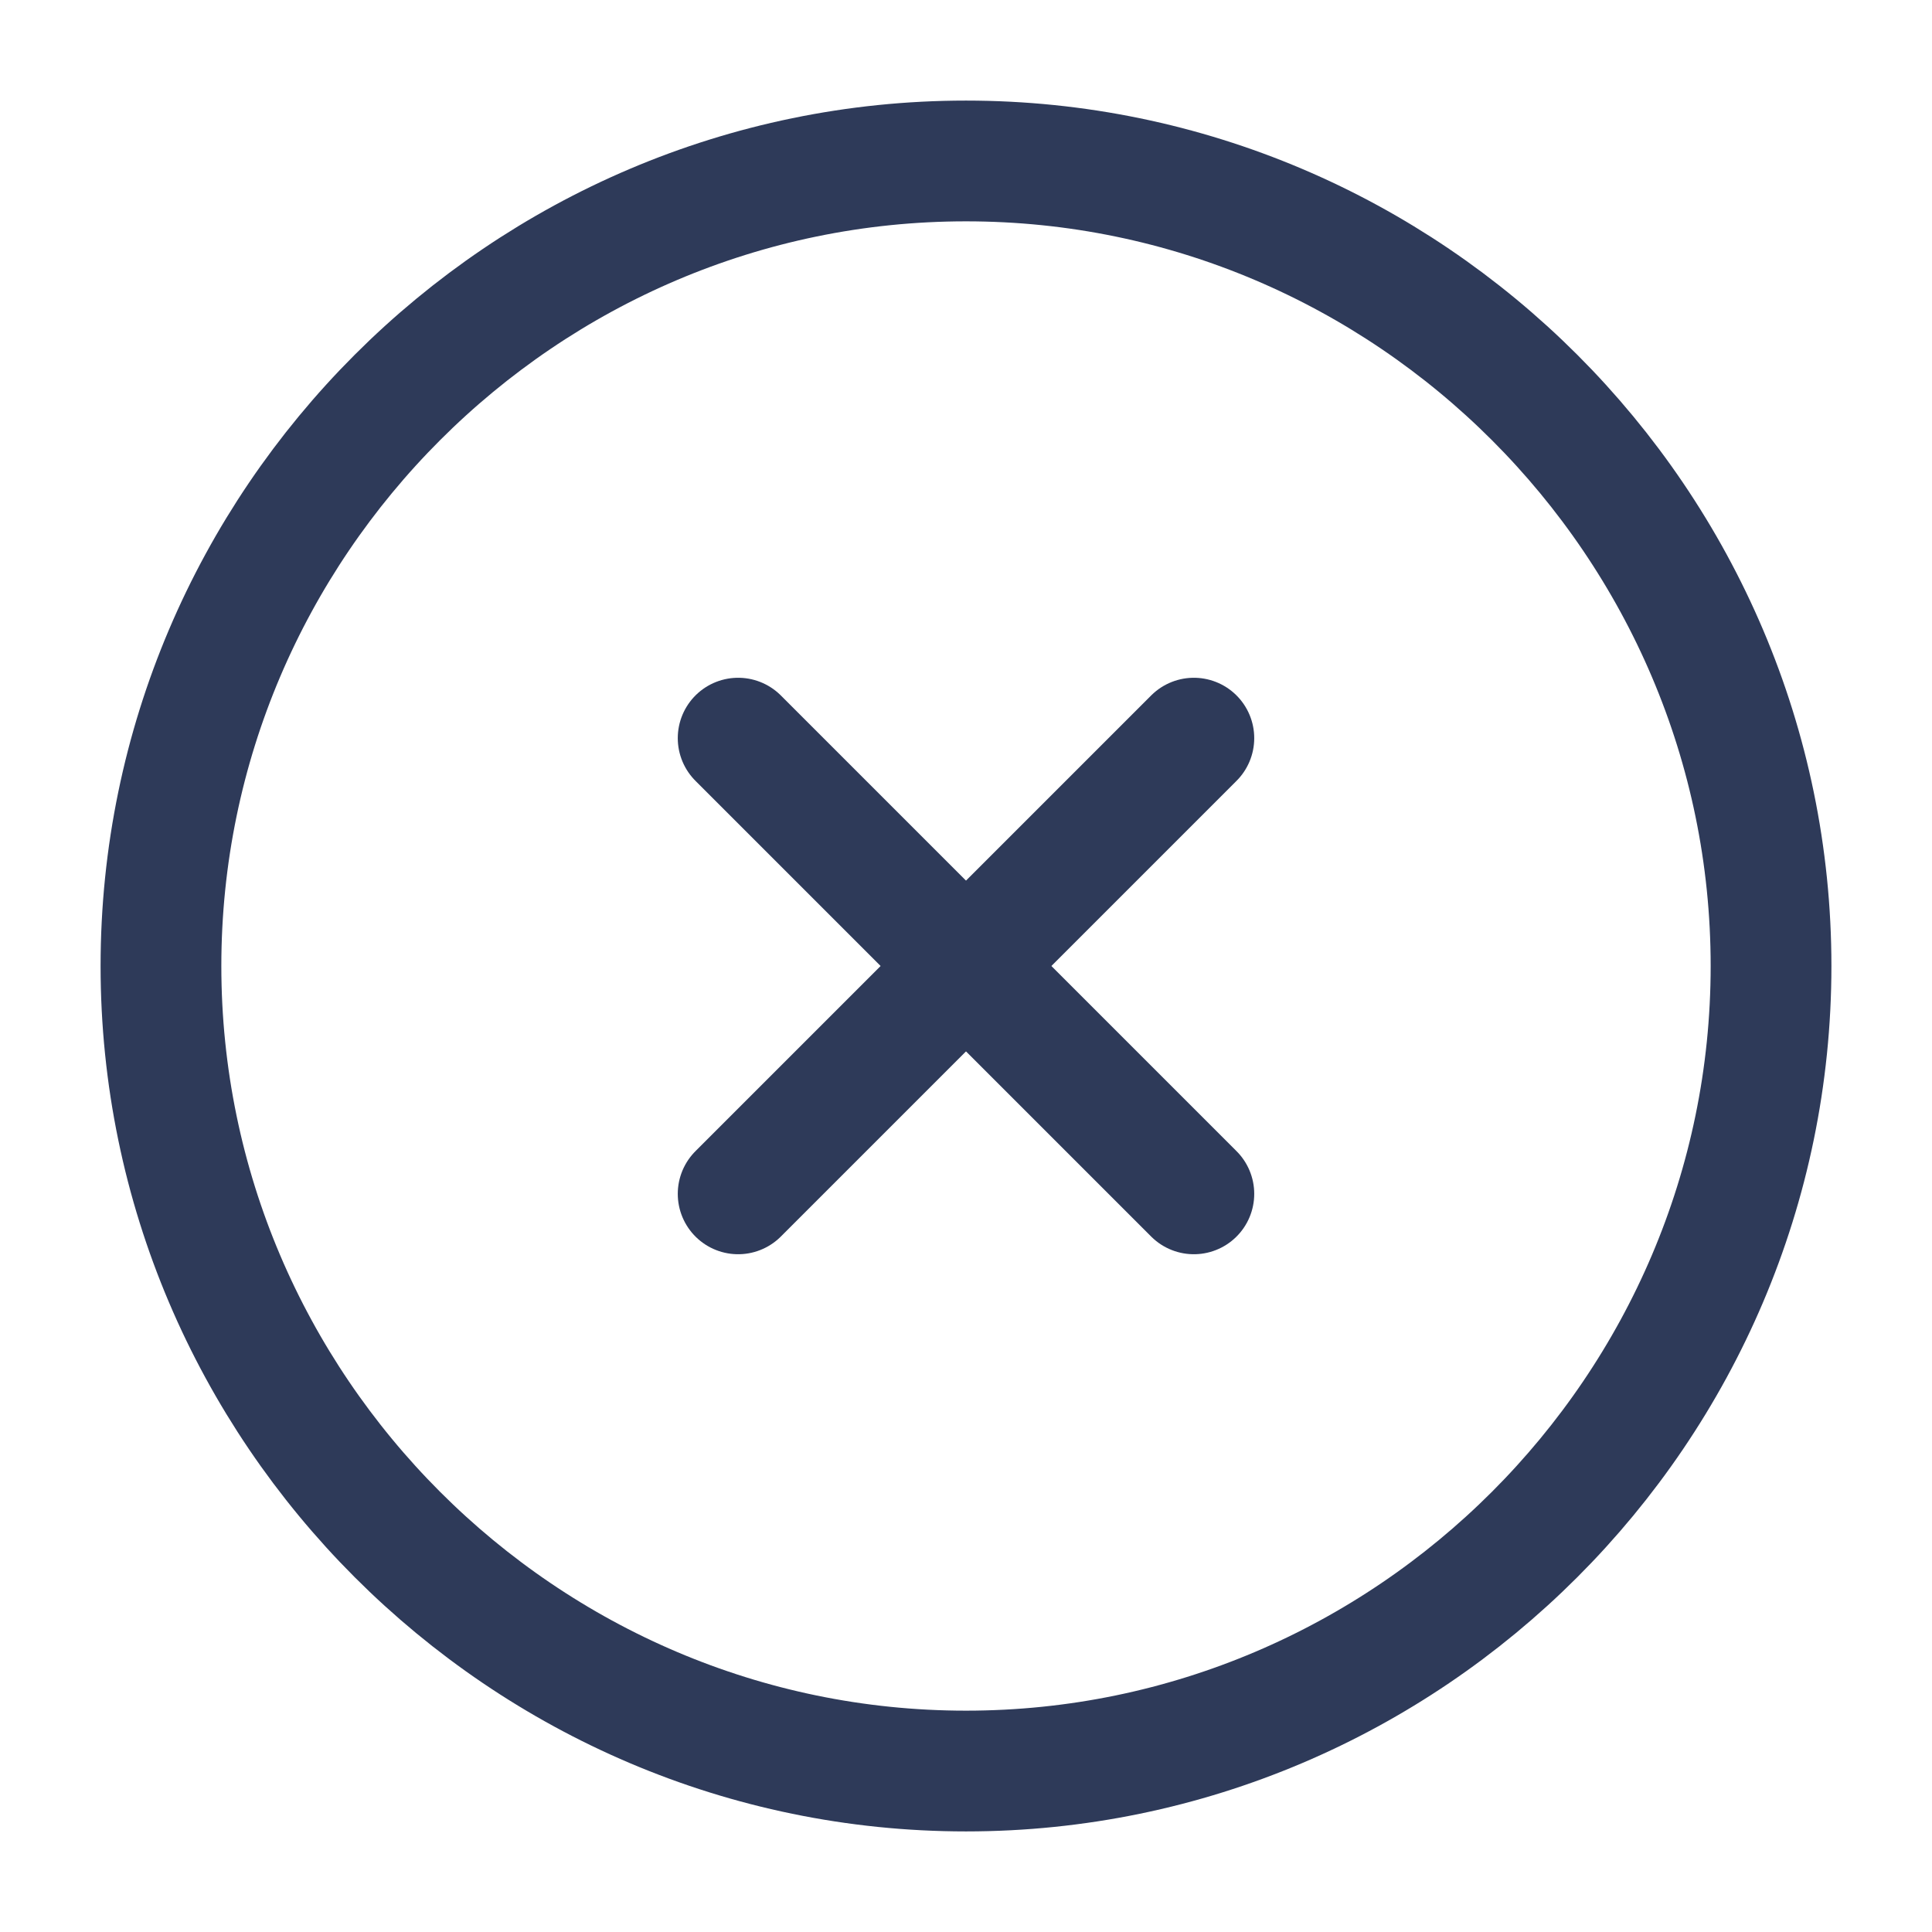 <svg width="16" height="16" viewBox="0 0 16 16" fill="none" xmlns="http://www.w3.org/2000/svg">
<path d="M8 14.667C11.667 14.667 14.667 11.667 14.667 8C14.667 4.333 11.667 1.333 8 1.333C4.333 1.333 1.333 4.333 1.333 8C1.333 11.667 4.333 14.667 8 14.667Z" stroke="#2E3A59" stroke-linecap="round" stroke-linejoin="round"/>
<path d="M6.113 9.887L9.887 6.113" stroke="#2E3A59" stroke-linecap="round" stroke-linejoin="round"/>
<path d="M9.887 9.887L6.113 6.113" stroke="#2E3A59" stroke-linecap="round" stroke-linejoin="round"/>
</svg>
